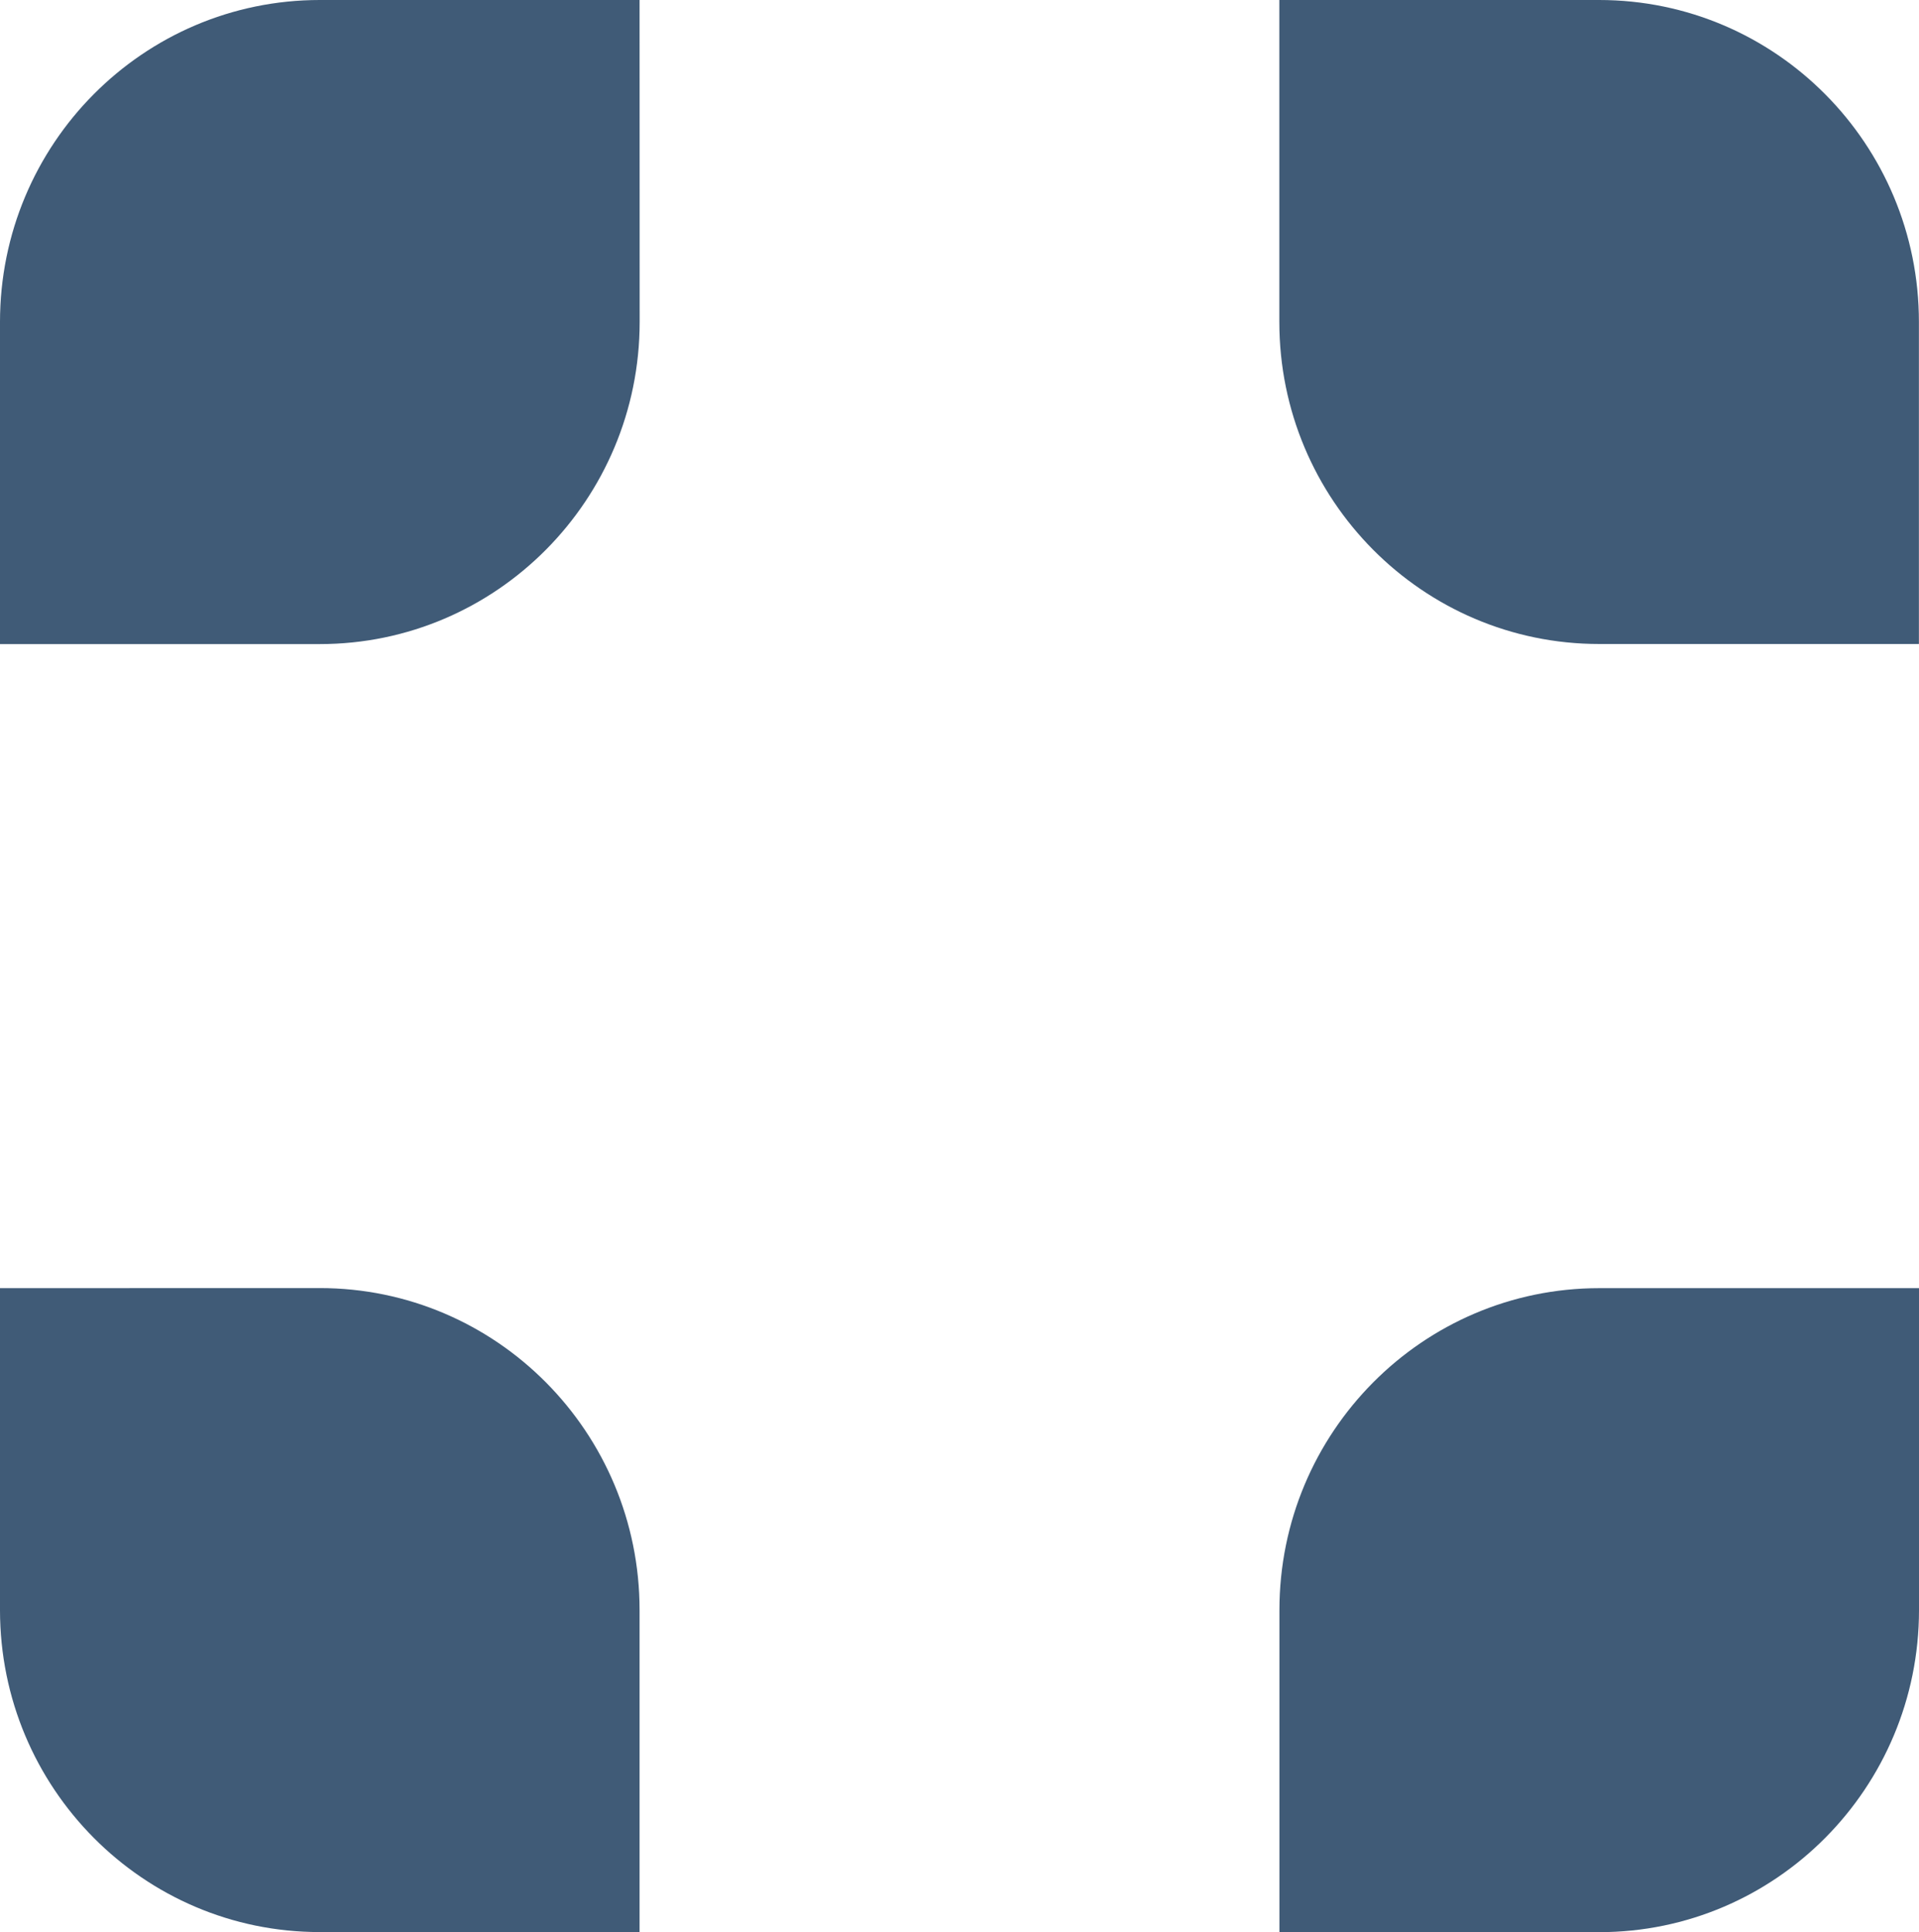 <svg xmlns="http://www.w3.org/2000/svg" version="1.1" xmlns:xlink="http://www.w3.org/1999/xlink" width="22.521" height="22.676"><svg width="22.521" height="22.676" viewBox="0 0 22.521 22.676" fill="none" version="1.1" id="SvgjsSvg1024" sodipodi:docname="icon.svg" inkscape:version="1.3.2 (091e20e, 2023-11-25)" xmlns:inkscape="http://www.inkscape.org/namespaces/inkscape" xmlns:sodipodi="http://sodipodi.sourceforge.net/DTD/sodipodi-0.dtd" xmlns="http://www.w3.org/2000/svg" xmlns:svg="http://www.w3.org/2000/svg">
  <defs id="SvgjsDefs1023"></defs>
  <sodipodi:namedview id="SvgjsSodipodi:namedview1022" pagecolor="#505050" bordercolor="#eeeeee" borderopacity="1" inkscape:showpageshadow="0" inkscape:pageopacity="0" inkscape:pagecheckerboard="0" inkscape:deskcolor="#d1d1d1" inkscape:zoom="4.9879518" inkscape:cx="124.5" inkscape:cy="15.938406" inkscape:window-width="1392" inkscape:window-height="1184" inkscape:window-x="0" inkscape:window-y="25" inkscape:window-maximized="0" inkscape:current-layer="svg4"></sodipodi:namedview>
  <path d="m 3.753,15.117 c 2.073,0 3.753,1.692 3.753,3.779 v 3.779 H 3.753 C 1.681,22.676 9.12809e-4,20.983 0,18.897 v -3.779 z" fill="#405b77" id="SvgjsPath1021"></path>
  <path d="m 22.521,18.897 c -9e-4,2.086 -1.681,3.779 -3.753,3.779 h -3.753 v -3.779 c 0,-2.087 1.681,-3.779 3.753,-3.779 h 3.753 z" fill="#405b77" id="SvgjsPath1020"></path>
  <path d="M 7.507,3.779 C 7.506,5.866 5.826,7.559 3.753,7.559 H 0 V 3.779 C 0,1.692 1.68,0 3.753,0 h 3.753 z" fill="#405b77" id="SvgjsPath1019"></path>
  <path d="m 18.767,0 c 2.073,0 3.753,1.692 3.753,3.779 v 3.779 h -3.753 c -2.072,0 -3.753,-1.693 -3.753,-3.779 V 0 Z" fill="#405b77" id="SvgjsPath1018"></path>
</svg><style>@media (prefers-color-scheme: light) { :root { filter: none; } }
@media (prefers-color-scheme: dark) { :root { filter: contrast(0.385) brightness(4.5); } }
</style></svg>